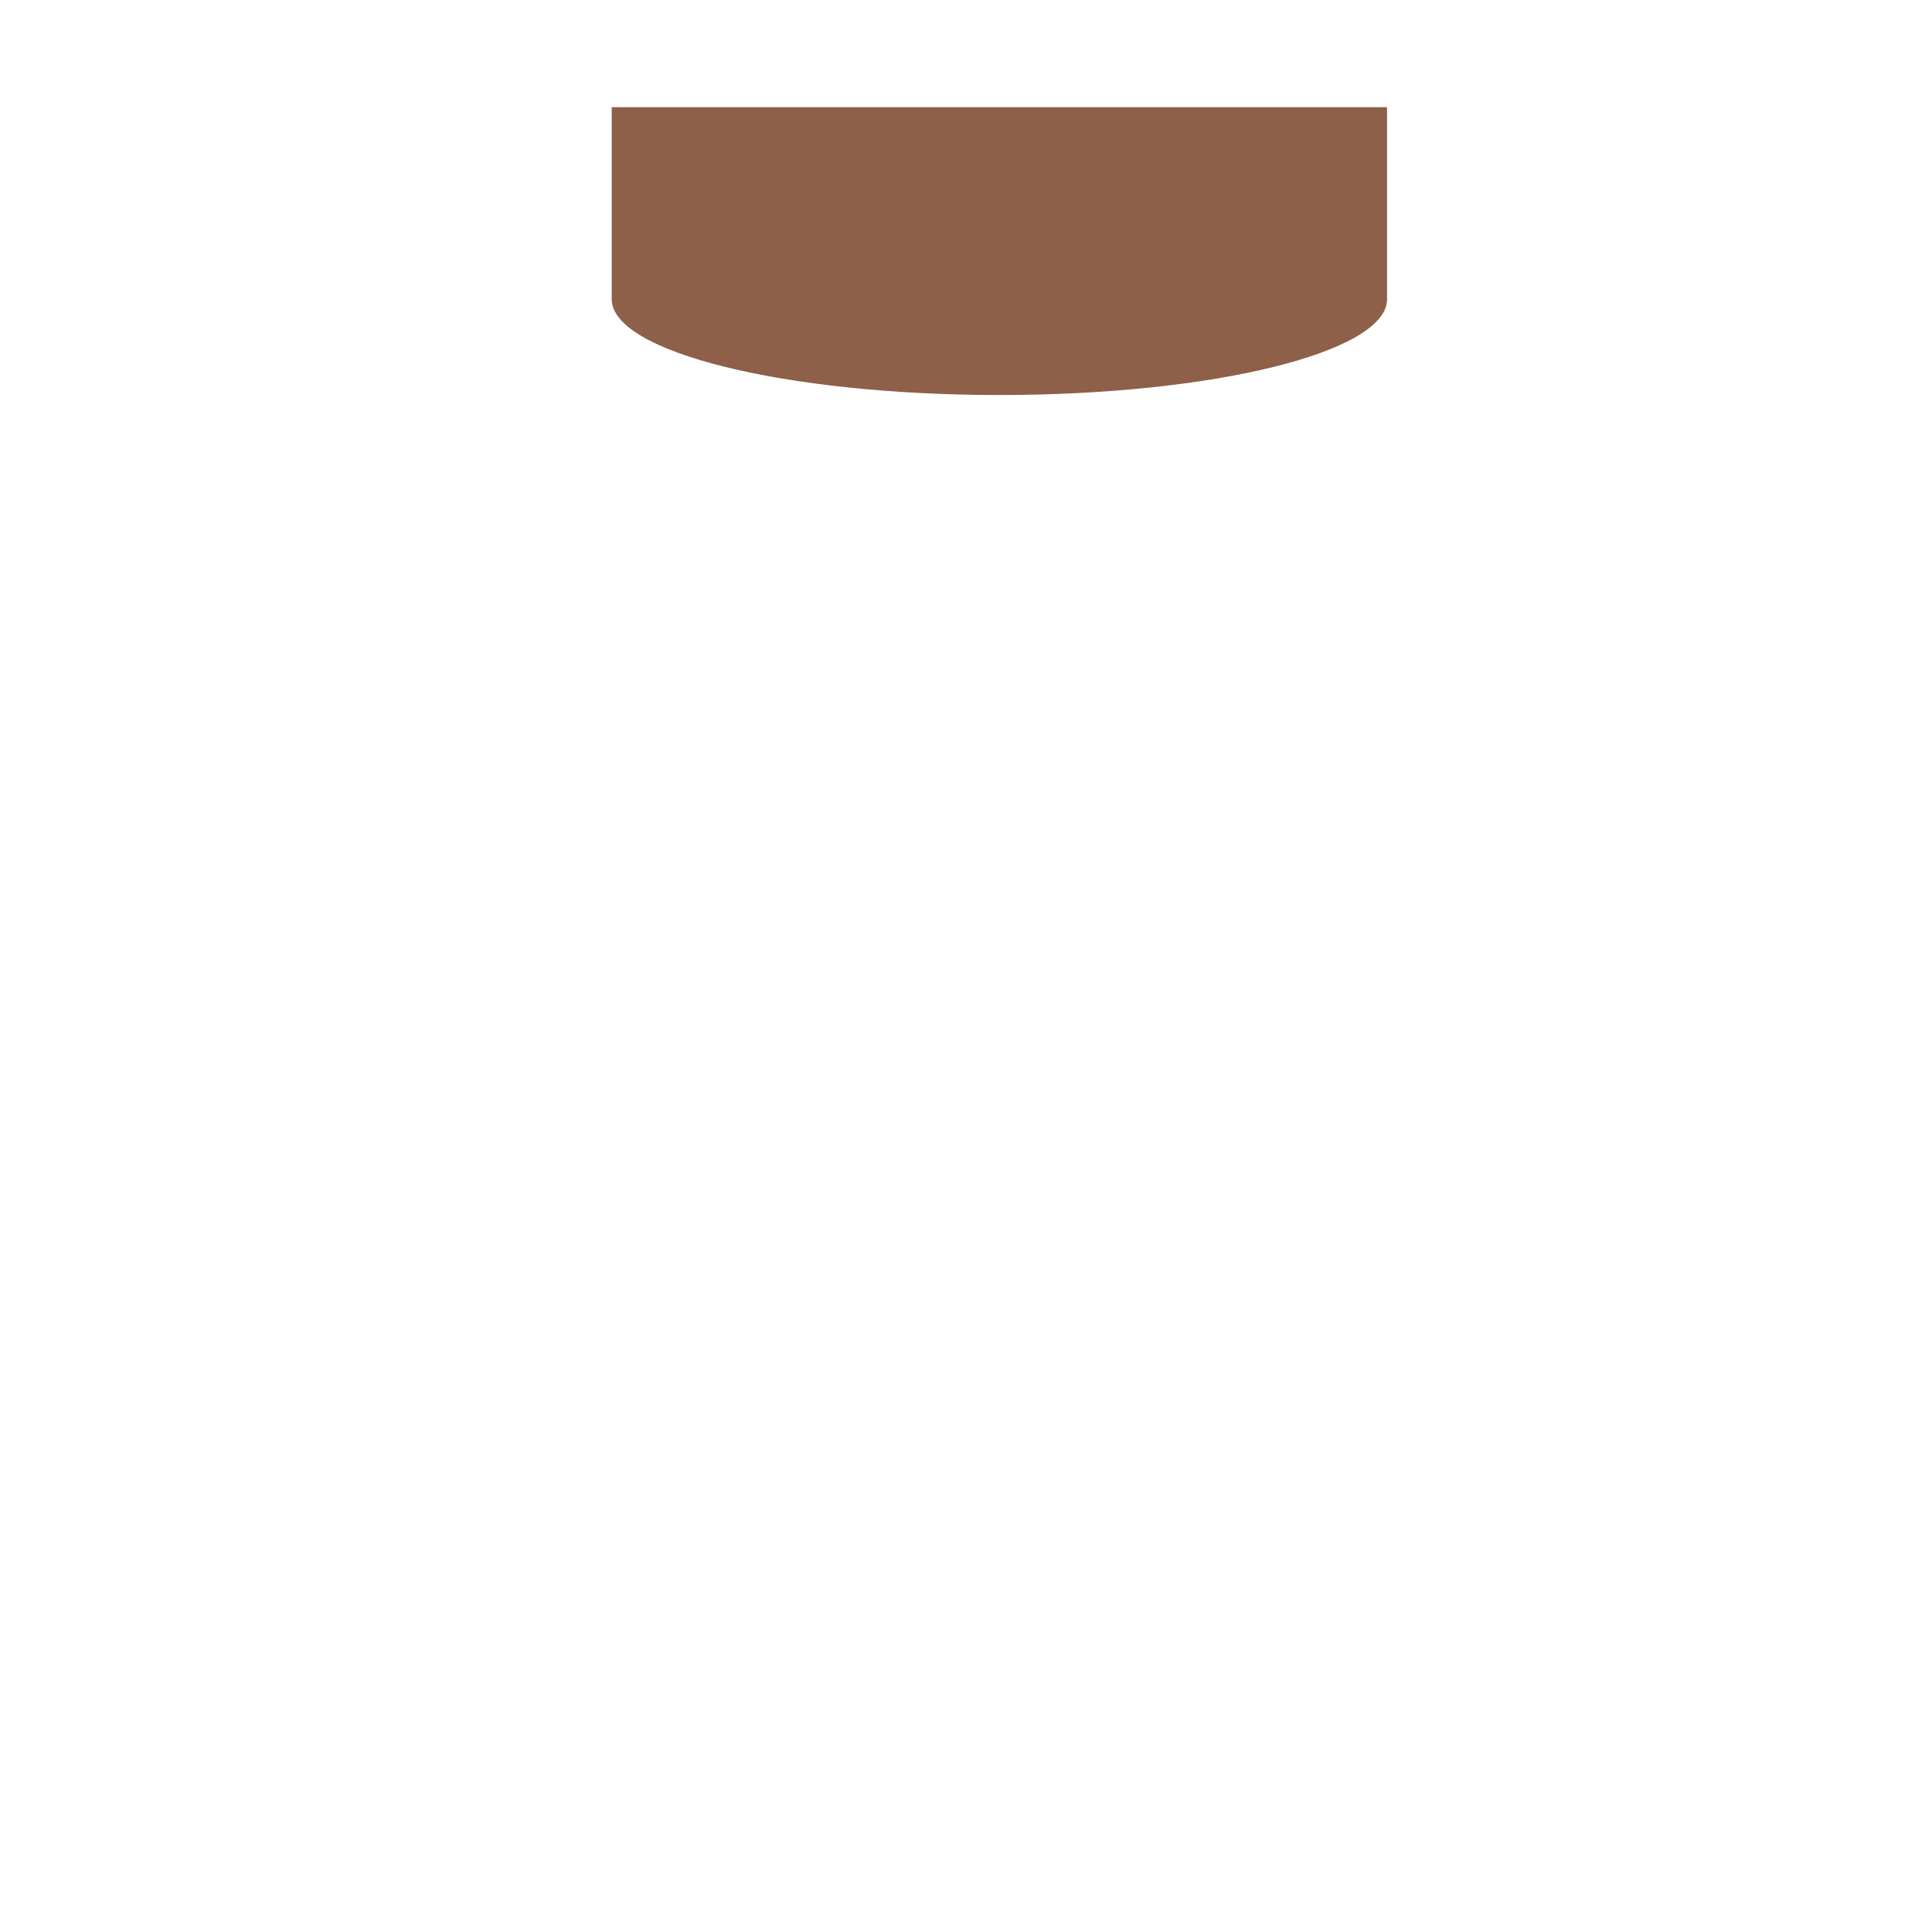 <?xml version="1.0" encoding="iso-8859-1"?>
<!-- Generator: Adobe Illustrator 18.1.1, SVG Export Plug-In . SVG Version: 6.00 Build 0)  -->
<!DOCTYPE svg PUBLIC "-//W3C//DTD SVG 1.1//EN" "http://www.w3.org/Graphics/SVG/1.1/DTD/svg11.dtd">
<svg version="1.1" xmlns="http://www.w3.org/2000/svg" xmlns:xlink="http://www.w3.org/1999/xlink" x="0px" y="0px"
	 viewBox="0 0 512 512" enable-background="new 0 0 512 512" xml:space="preserve">
<g id="Layer_7">
	<path fill="#8E6049" d="M367.587,28.397v50.892c0,14.026-45.998,25.397-102.739,25.397s-102.739-11.37-102.739-25.397V28.397
		H367.587z"/>
</g>
<g id="Layer_1">
</g>
</svg>

